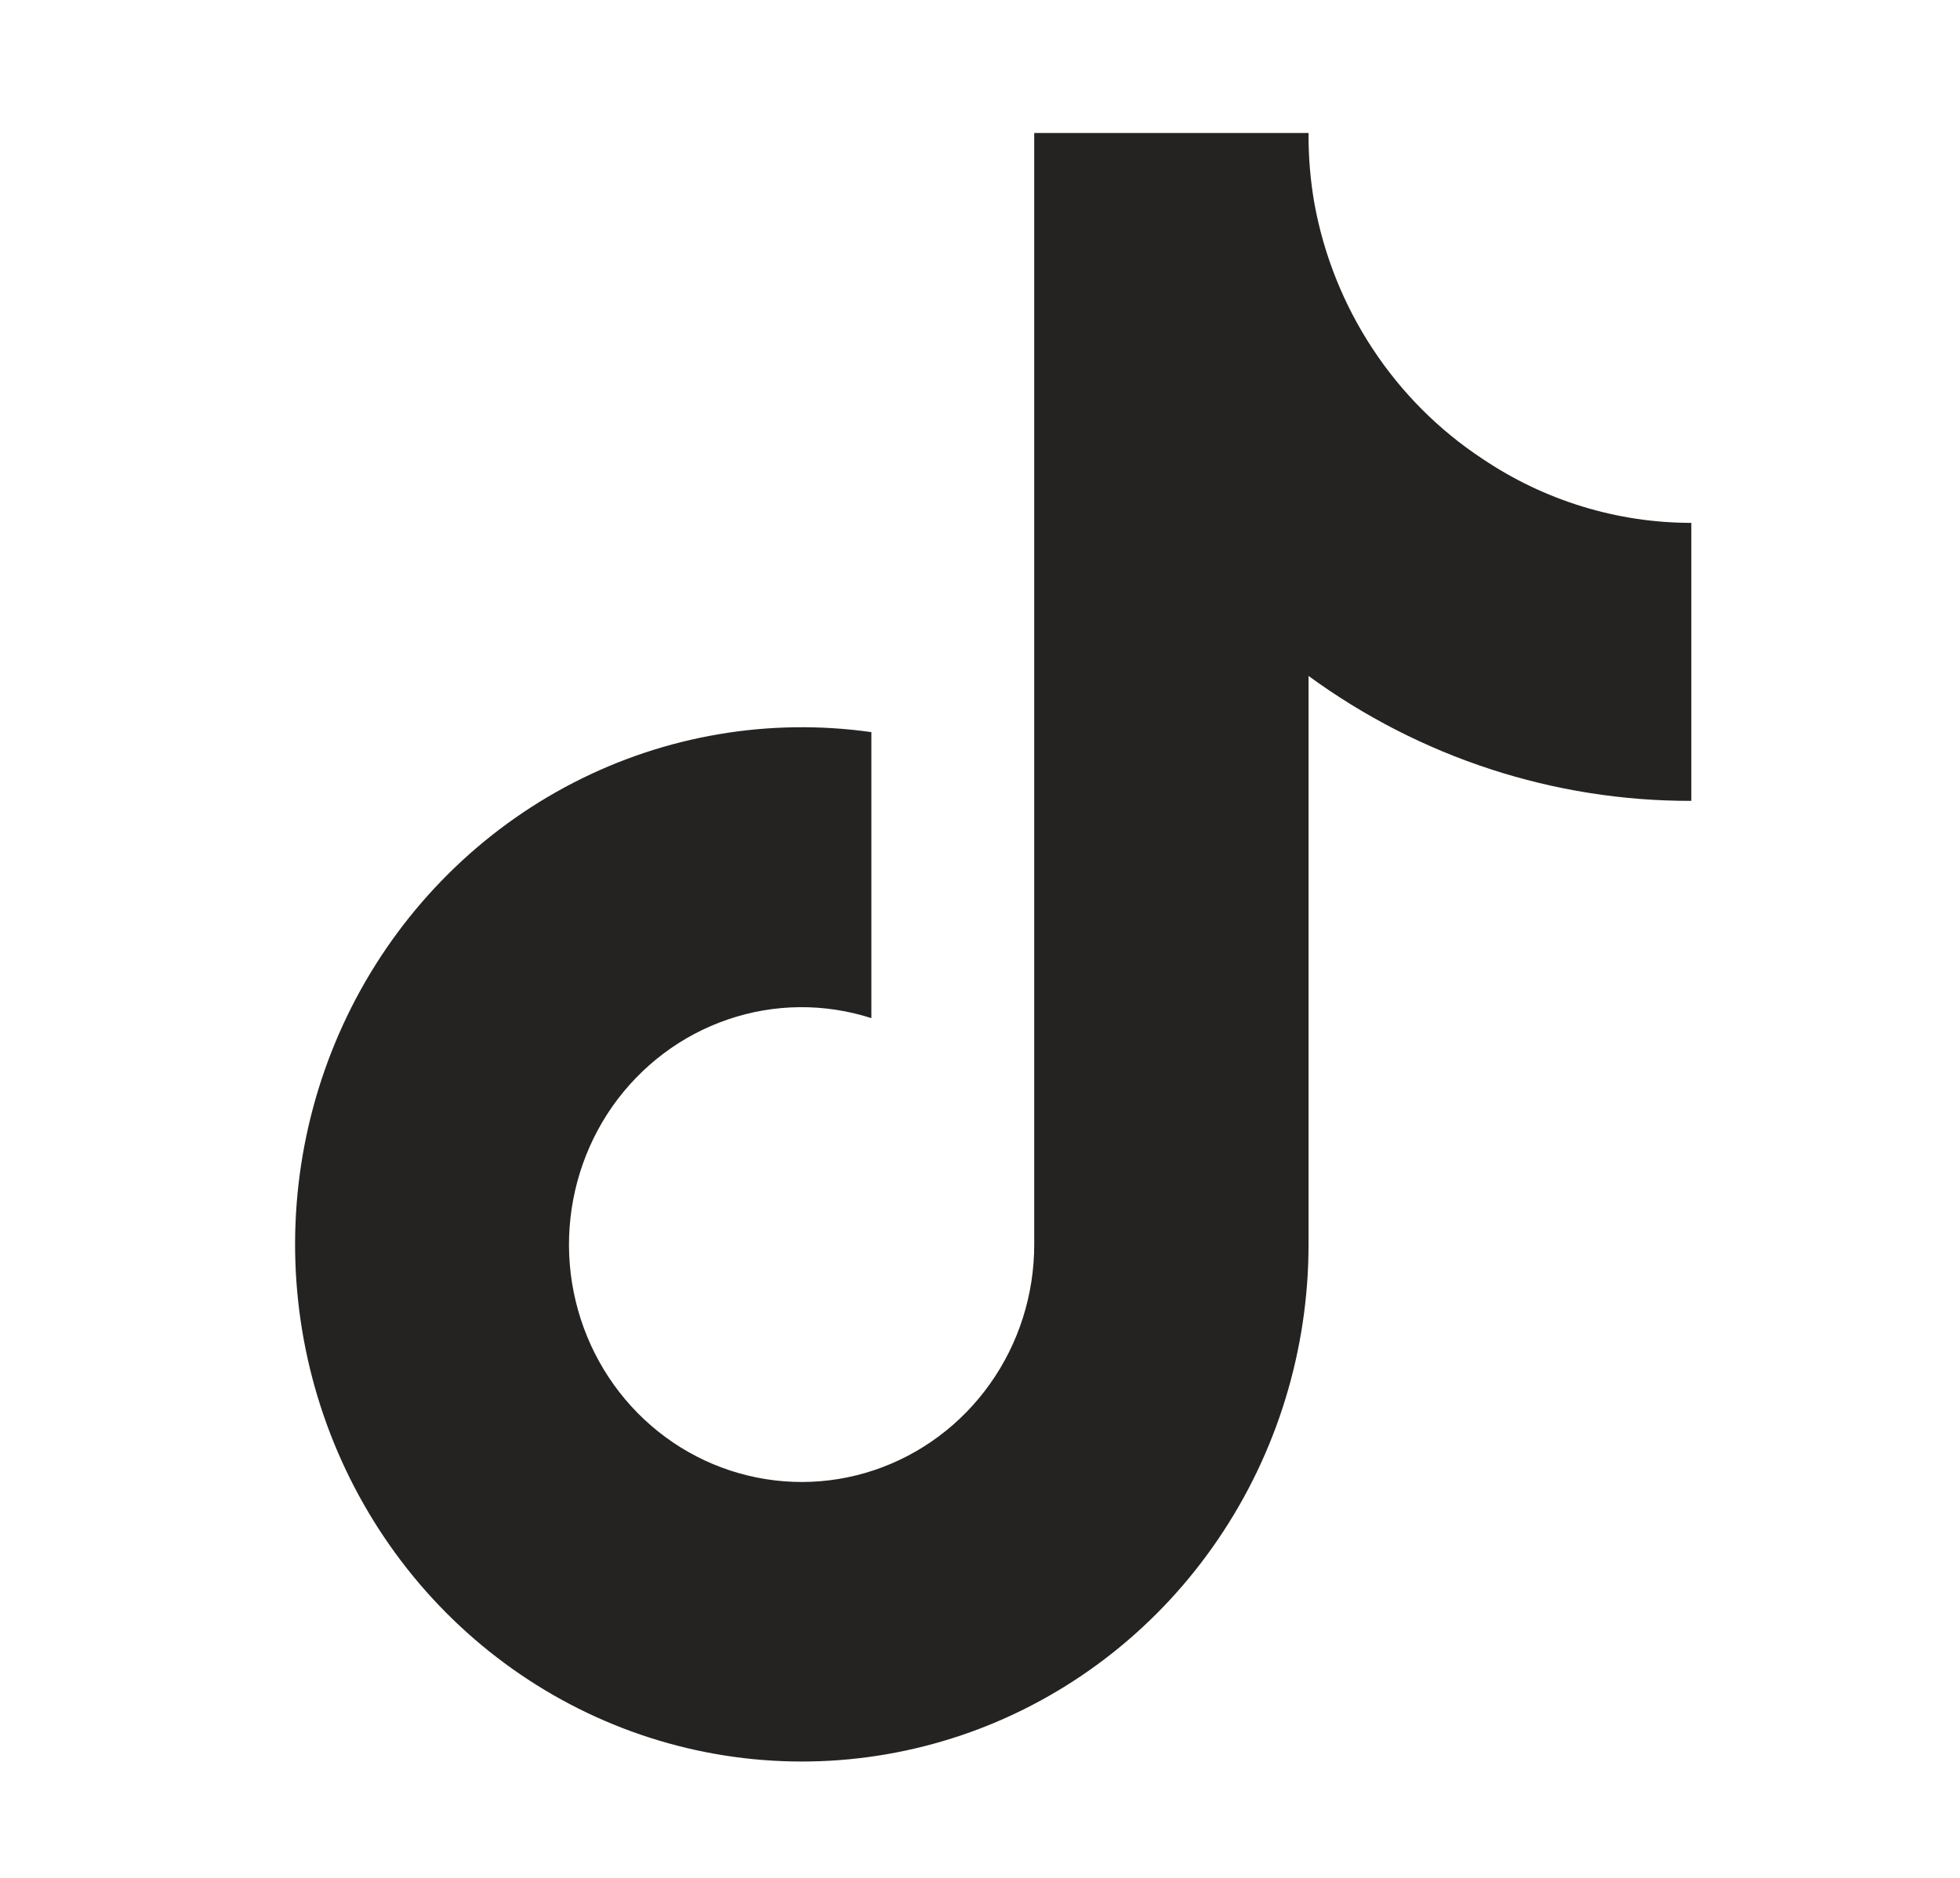 <svg width="24" height="23" viewBox="0 0 24 23" fill="none" xmlns="http://www.w3.org/2000/svg">
<path d="M20.71 9.809C19.029 9.813 17.39 9.278 16.023 8.279V15.243C16.023 16.533 15.637 17.792 14.916 18.852C14.196 19.912 13.176 20.722 11.993 21.174C10.809 21.625 9.519 21.698 8.294 21.381C7.069 21.064 5.968 20.373 5.138 19.4C4.309 18.427 3.79 17.219 3.651 15.937C3.512 14.655 3.76 13.36 4.361 12.226C4.963 11.092 5.889 10.172 7.017 9.589C8.144 9.007 9.419 8.79 10.67 8.967V12.47C10.098 12.286 9.483 12.291 8.913 12.486C8.344 12.68 7.849 13.053 7.499 13.551C7.15 14.049 6.964 14.648 6.967 15.261C6.971 15.873 7.164 16.47 7.519 16.964C7.874 17.458 8.373 17.825 8.945 18.012C9.517 18.199 10.132 18.198 10.702 18.007C11.273 17.816 11.77 17.446 12.122 16.95C12.475 16.453 12.664 15.856 12.664 15.243V1.629H16.023C16.021 1.918 16.045 2.208 16.095 2.493C16.211 3.129 16.454 3.735 16.808 4.272C17.162 4.81 17.619 5.268 18.152 5.619C18.911 6.131 19.801 6.404 20.71 6.404V9.809Z" fill="#242321"/>
</svg>
